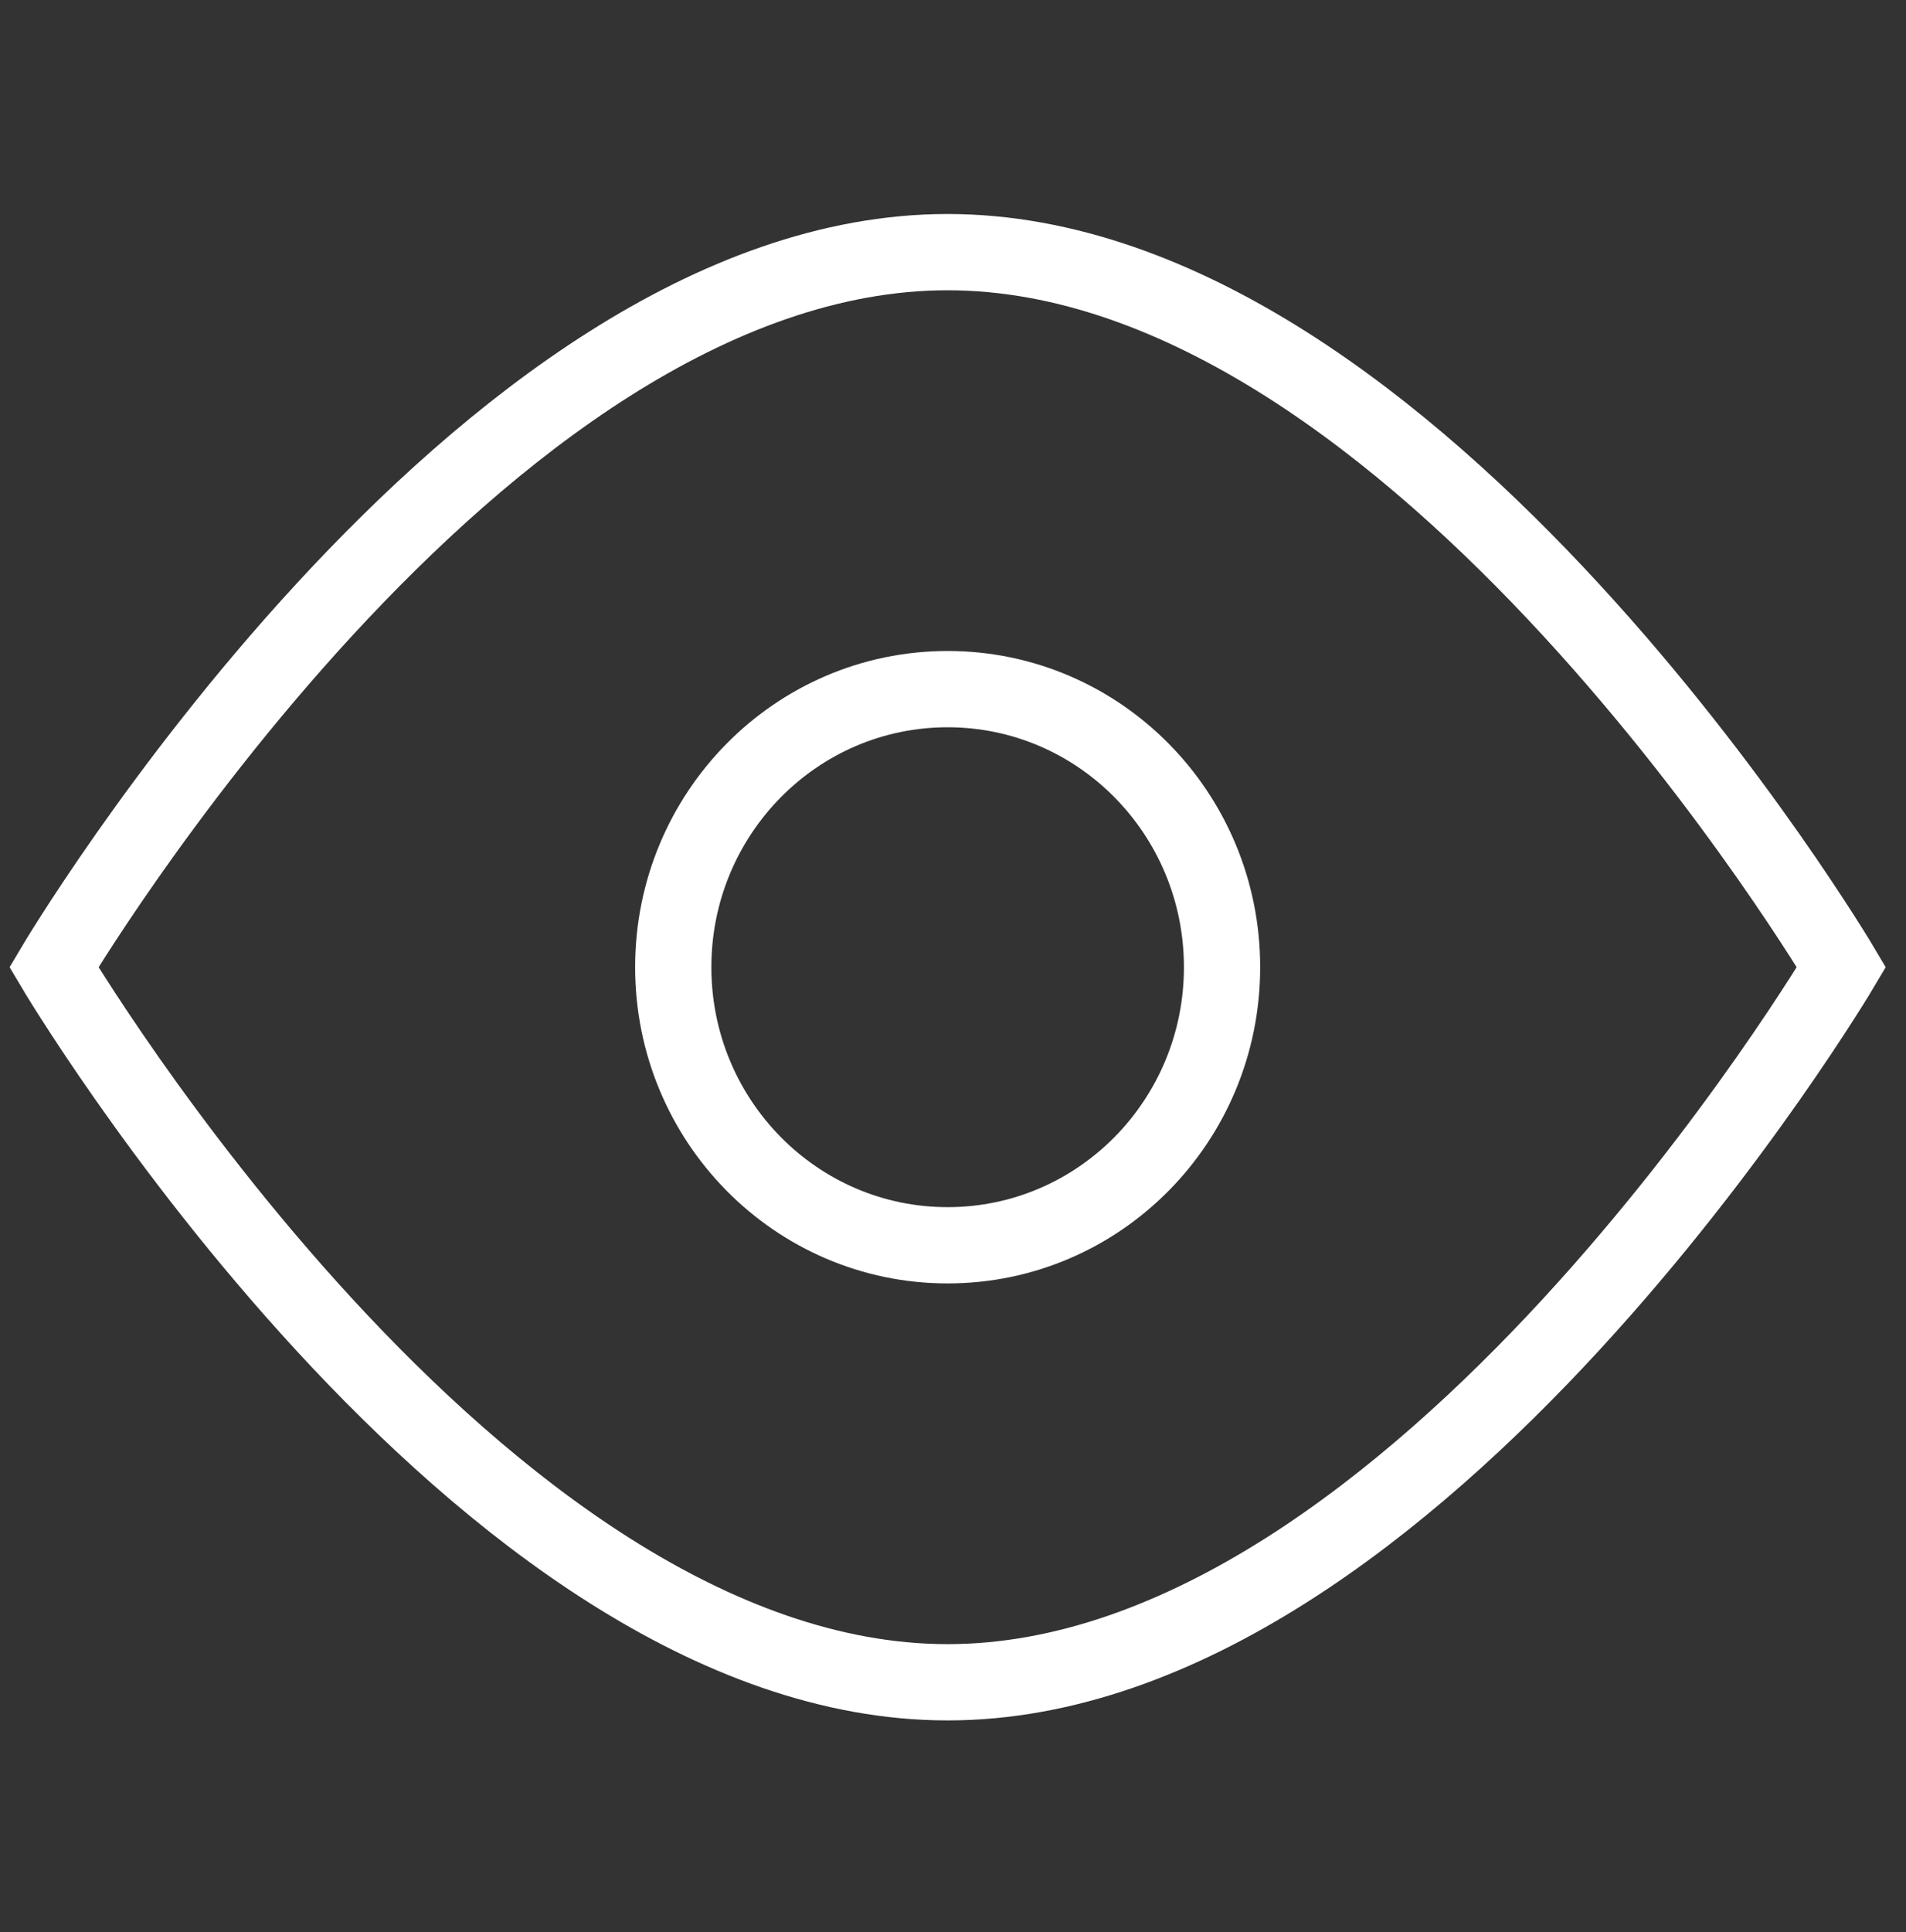 <svg width="75" height="76" viewBox="0 0 75 76" fill="none" xmlns="http://www.w3.org/2000/svg">
<rect x="0" y="0" width="75" height="76" fill="#333333" stroke="none"/>
<g clip-path="url(#clip0_2468_5640)">
<path d="M37.289 9.917C18.78 9.917 2.121 38.042 2.121 38.042C2.121 38.042 18.78 66.168 37.289 66.168C55.799 66.168 72.458 38.042 72.458 38.042C72.458 38.042 55.799 9.917 37.289 9.917Z" stroke="white" stroke-width="3"/>
<path d="M48.087 38.042C48.087 44.083 43.253 48.98 37.289 48.98C31.326 48.98 26.492 44.083 26.492 38.042C26.492 32.002 31.326 27.105 37.289 27.105C43.253 27.105 48.087 32.002 48.087 38.042Z" stroke="white" stroke-width="3"/>
</g>
<defs>
<clipPath id="clip0_2468_5640">
<rect width="74.038" height="75" fill="white" transform="translate(0.27 0.542)"/>
</clipPath>
</defs>
</svg>
